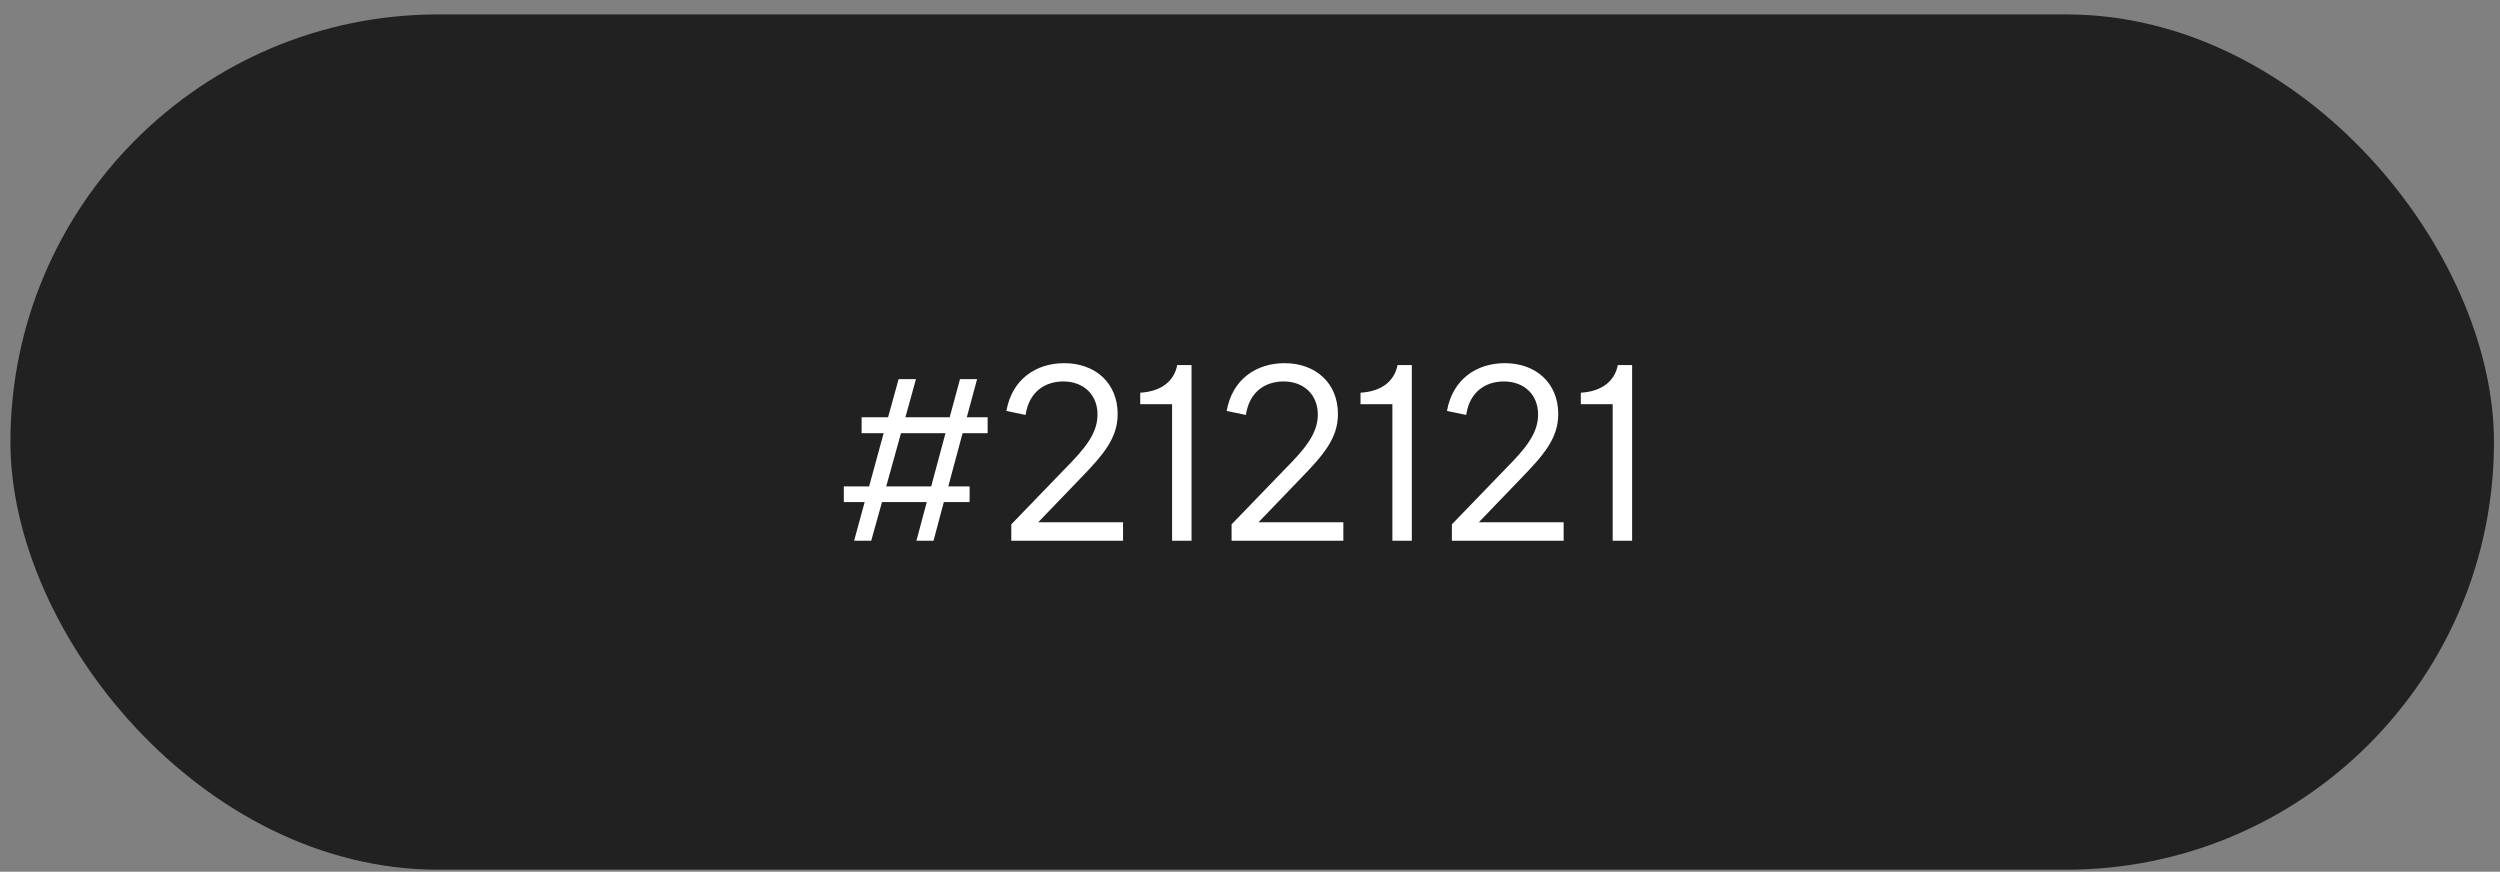 <?xml version="1.0" encoding="UTF-8"?> <svg xmlns="http://www.w3.org/2000/svg" width="152" height="53" viewBox="0 0 152 53" fill="none"><rect x="0" y="0" width="152" height="53" fill="#808080" stroke="none"/> <rect x="0.634" y="0.877" width="151" height="52" rx="26" fill="#212121"></rect> <path d="M52.97 32.877L53.625 30.527H56.346L55.719 32.877H56.758L57.385 30.527H58.952V29.573H57.656L58.525 26.34H60.048V25.371H58.781L59.408 23.05H58.368L57.741 25.371H55.049L55.69 23.05H54.636L53.995 25.371H52.386V26.34H53.725L52.842 29.573H51.304V30.527H52.571L51.93 32.877H52.97ZM53.882 29.573L54.779 26.34H57.485L56.616 29.573H53.882ZM68.281 31.752H63.125L65.66 29.117C67.07 27.664 67.954 26.653 67.954 25.172C67.954 23.292 66.6 22.081 64.706 22.081C62.997 22.081 61.53 23.05 61.188 24.987L62.356 25.229C62.57 23.776 63.581 23.192 64.649 23.192C65.874 23.192 66.729 23.99 66.729 25.2C66.729 26.368 65.96 27.28 64.706 28.547L61.487 31.88V32.877H68.281V31.752ZM71.263 32.877H72.445V22.195H71.576C71.377 23.221 70.551 23.805 69.326 23.876V24.574H71.263V32.877ZM81.675 31.752H76.519L79.054 29.117C80.464 27.664 81.347 26.653 81.347 25.172C81.347 23.292 79.994 22.081 78.1 22.081C76.391 22.081 74.924 23.05 74.582 24.987L75.75 25.229C75.964 23.776 76.975 23.192 78.043 23.192C79.268 23.192 80.123 23.99 80.123 25.2C80.123 26.368 79.353 27.28 78.1 28.547L74.881 31.88V32.877H81.675V31.752ZM84.657 32.877H85.839V22.195H84.97C84.771 23.221 83.945 23.805 82.72 23.876V24.574H84.657V32.877ZM95.069 31.752H89.913L92.448 29.117C93.858 27.664 94.741 26.653 94.741 25.172C94.741 23.292 93.388 22.081 91.494 22.081C89.785 22.081 88.318 23.05 87.976 24.987L89.144 25.229C89.358 23.776 90.369 23.192 91.437 23.192C92.662 23.192 93.516 23.99 93.516 25.2C93.516 26.368 92.747 27.28 91.494 28.547L88.275 31.88V32.877H95.069V31.752ZM98.051 32.877H99.233V22.195H98.364C98.165 23.221 97.339 23.805 96.114 23.876V24.574H98.051V32.877Z" fill="white"></path> </svg> 